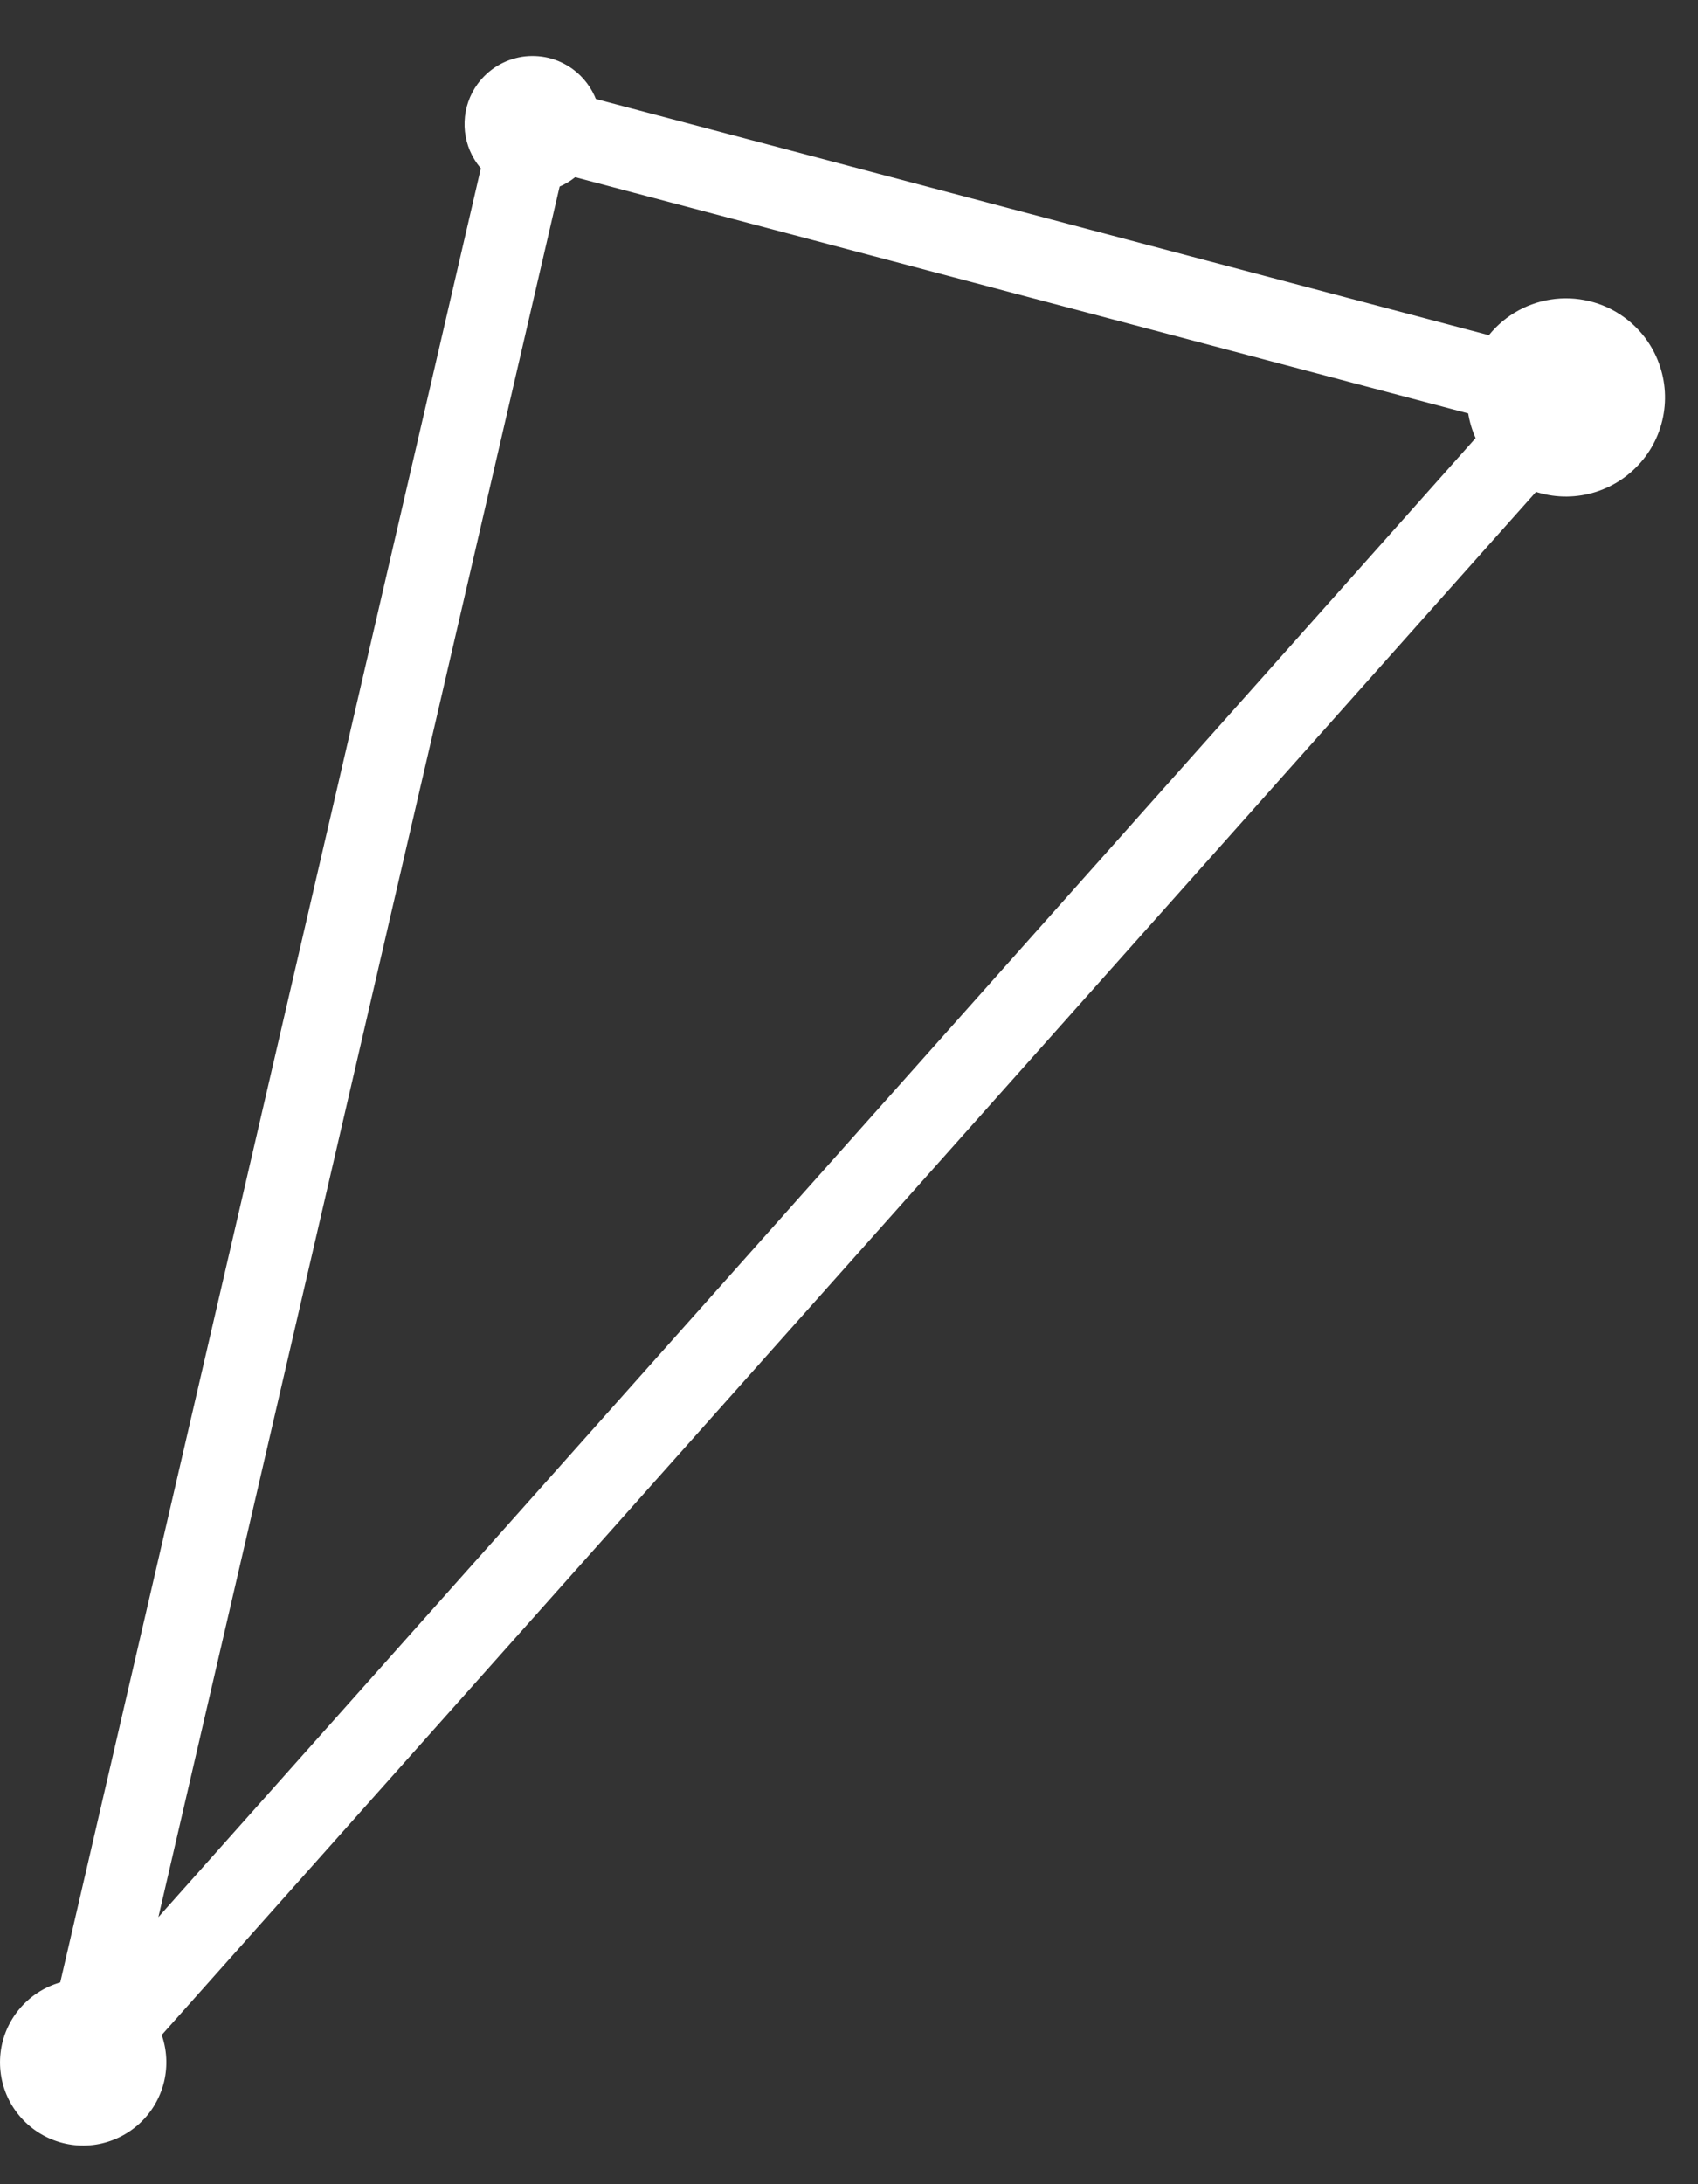 <?xml version="1.0" encoding="UTF-8"?> <svg xmlns="http://www.w3.org/2000/svg" width="21" height="27" viewBox="0 0 21 27" fill="none"><rect x="0" y="0" width="21" height="27" fill="#333333" stroke="none"/> <path d="M1.633 24.662C1.798 24.782 1.923 24.947 1.994 25.138C2.064 25.329 2.076 25.536 2.029 25.734C1.981 25.932 1.876 26.111 1.727 26.249C1.577 26.387 1.39 26.478 1.189 26.51C0.988 26.542 0.782 26.513 0.598 26.428C0.413 26.343 0.258 26.205 0.151 26.031C0.045 25.858 -0.007 25.657 0.001 25.453C0.009 25.25 0.077 25.054 0.197 24.889C0.357 24.669 0.598 24.521 0.868 24.478C1.137 24.435 1.413 24.502 1.633 24.662V24.662Z" fill="white"></path> <path d="M20.087 3.922C20.283 4.064 20.433 4.262 20.516 4.489C20.6 4.716 20.615 4.963 20.558 5.199C20.502 5.435 20.376 5.648 20.198 5.812C20.02 5.977 19.798 6.085 19.558 6.123C19.319 6.161 19.074 6.127 18.854 6.025C18.634 5.924 18.449 5.759 18.322 5.553C18.196 5.346 18.133 5.107 18.143 4.864C18.152 4.622 18.234 4.389 18.376 4.193C18.471 4.062 18.59 3.952 18.727 3.868C18.864 3.784 19.017 3.728 19.176 3.703C19.334 3.678 19.497 3.684 19.653 3.722C19.81 3.759 19.957 3.827 20.087 3.922Z" fill="white"></path> <path d="M7.082 0.853C7.216 0.951 7.319 1.087 7.377 1.243C7.434 1.399 7.444 1.569 7.405 1.731C7.367 1.892 7.28 2.039 7.158 2.152C7.036 2.265 6.883 2.339 6.718 2.365C6.554 2.391 6.386 2.368 6.234 2.298C6.083 2.229 5.956 2.116 5.869 1.974C5.782 1.832 5.739 1.667 5.746 1.501C5.752 1.334 5.808 1.174 5.906 1.039C5.971 0.95 6.053 0.874 6.147 0.816C6.242 0.758 6.346 0.72 6.455 0.702C6.565 0.685 6.676 0.69 6.784 0.715C6.891 0.741 6.992 0.788 7.082 0.853V0.853Z" fill="white"></path> <path d="M19.367 4.913L6.587 1.534L1.029 25.494L19.367 4.913Z" stroke="white" stroke-linecap="round" stroke-linejoin="round"></path> </svg> 
